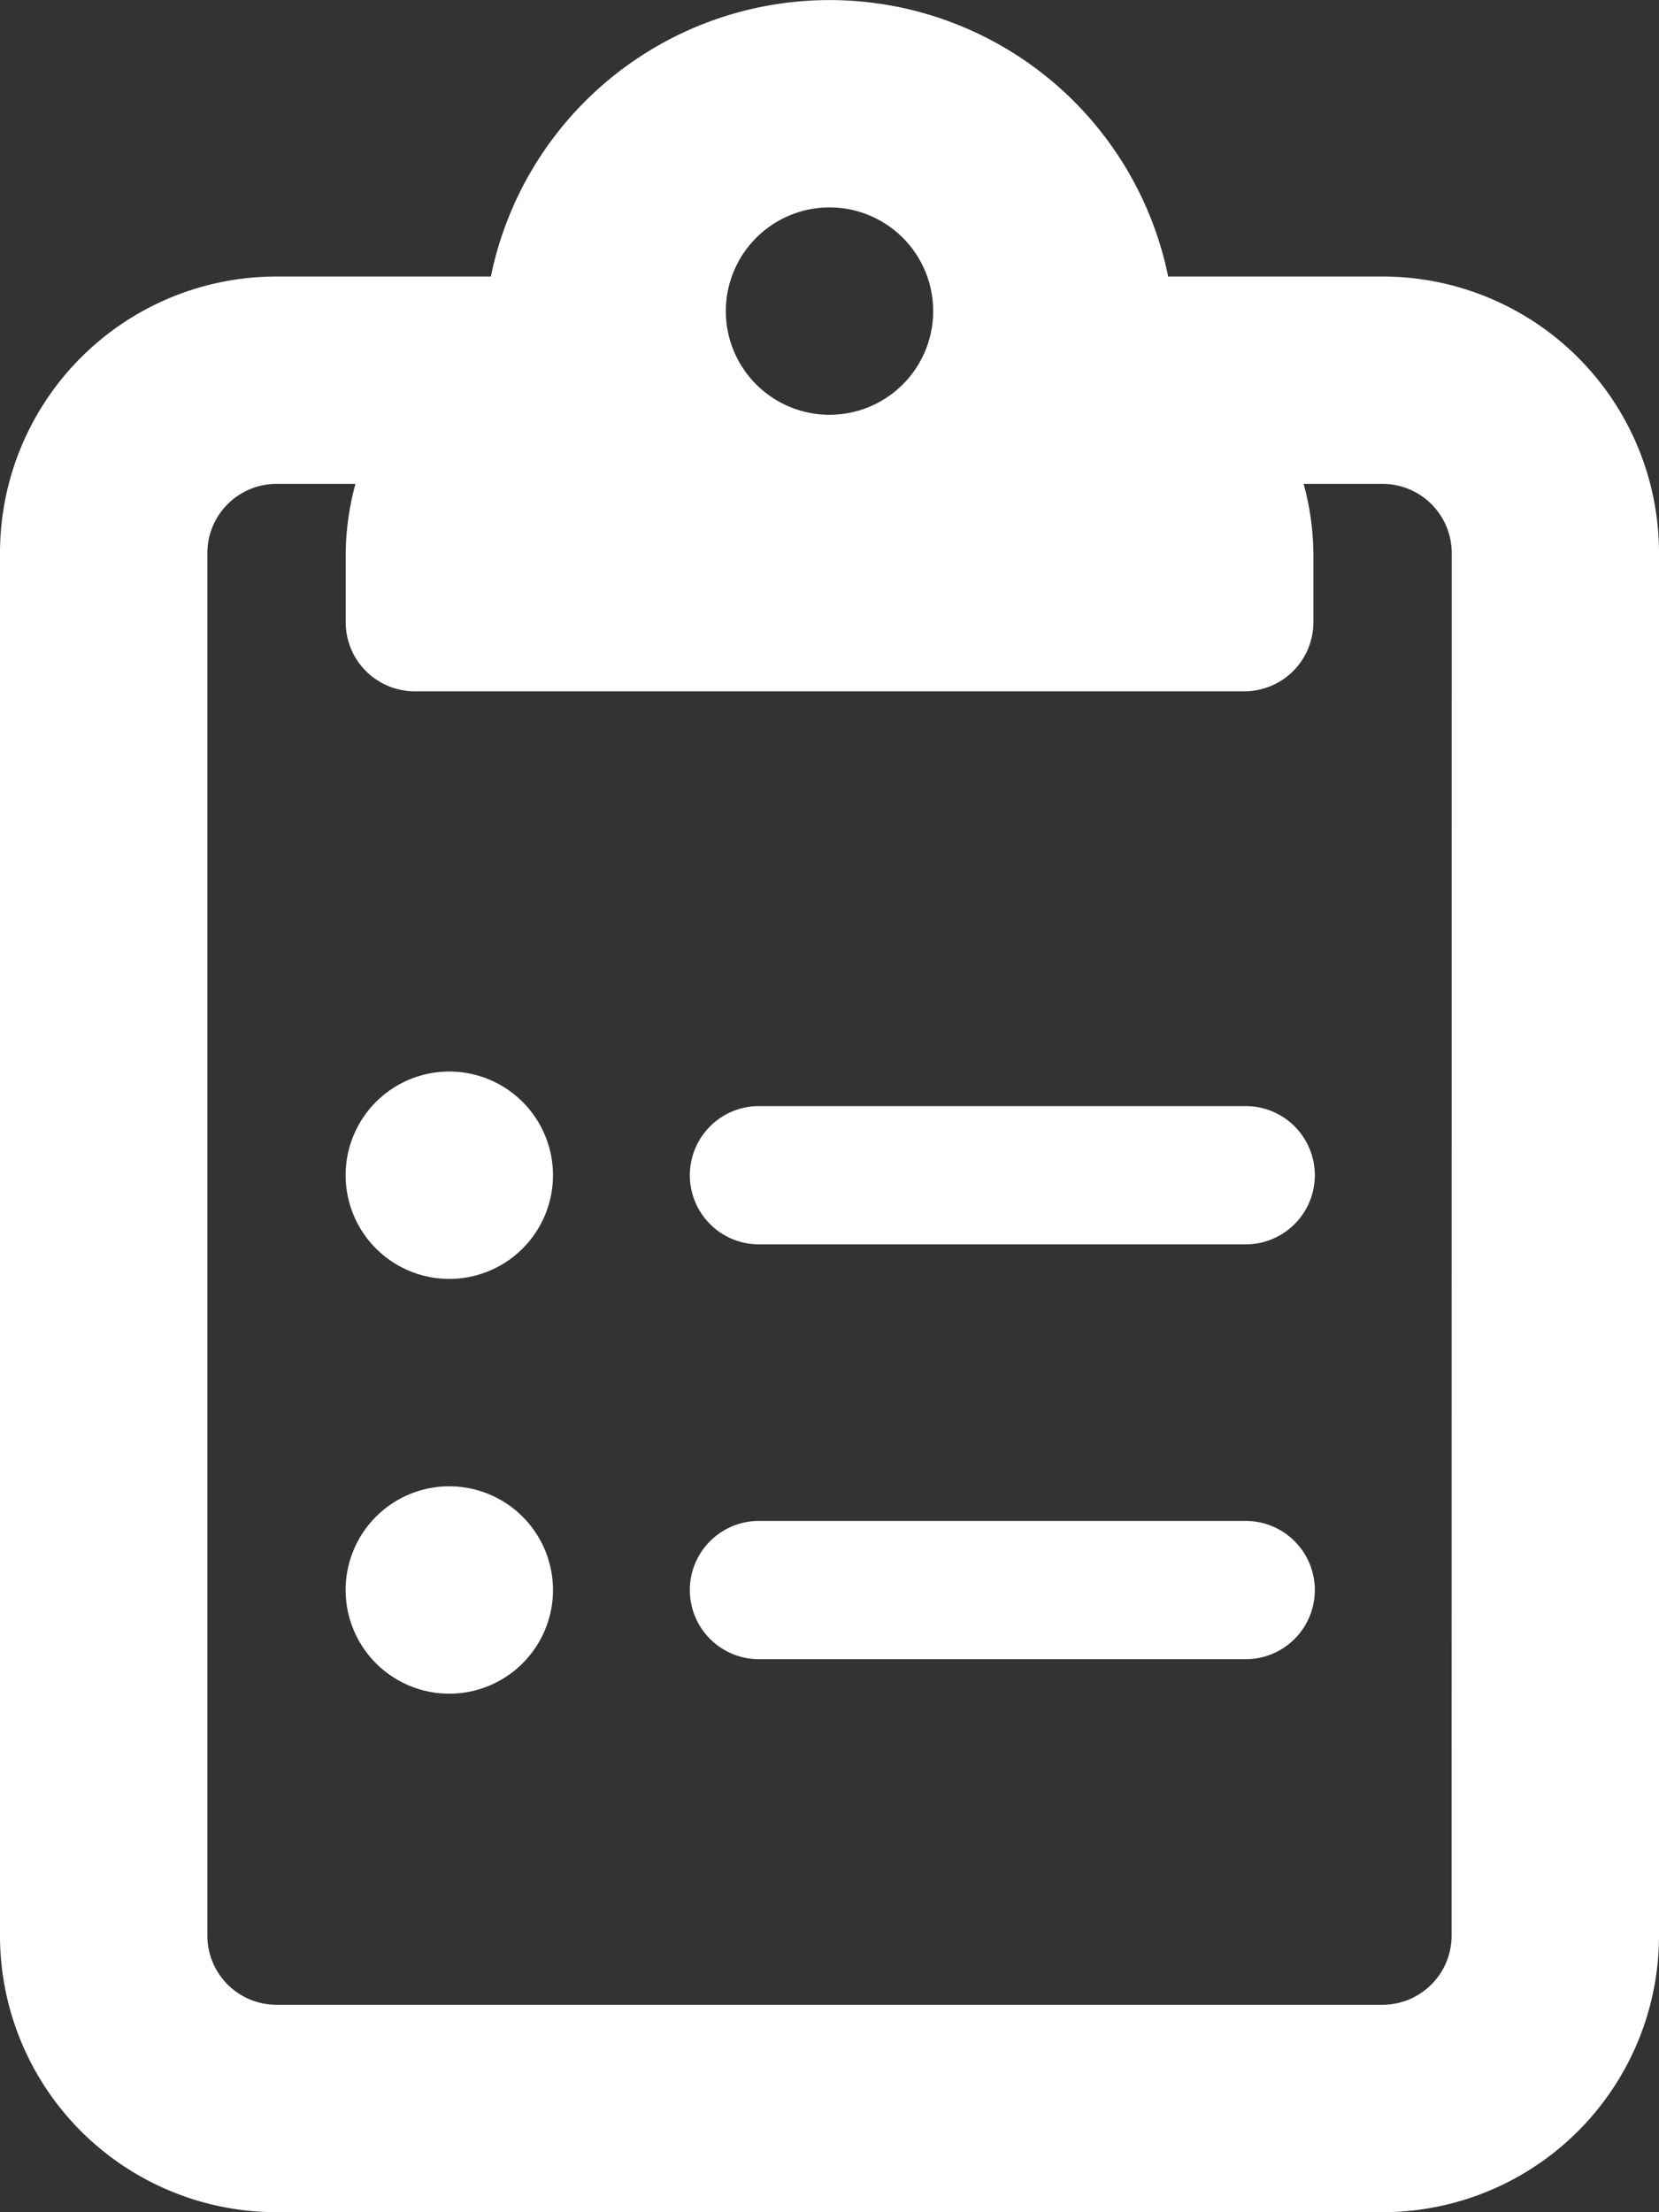 <svg xmlns="http://www.w3.org/2000/svg" width="56.726" height="75.633" viewBox="0 0 56.726 75.633">
  <rect x="0" y="0" width="56.726" height="75.633" fill="#333333" stroke="none"/>
  <path id="clipboard-list" d="M15.363,36.635a3.545,3.545,0,1,0,3.545,3.545A3.546,3.546,0,0,0,15.363,36.635Zm0,14.181a3.545,3.545,0,1,0,3.545,3.545A3.546,3.546,0,0,0,15.363,50.816ZM42.545,52H26a2.364,2.364,0,1,0,0,4.727H42.545a2.364,2.364,0,1,0,0-4.727ZM47.272,9.454H39.943a11.819,11.819,0,0,0-23.159,0H9.454A9.454,9.454,0,0,0,0,18.908V66.179a9.454,9.454,0,0,0,9.454,9.454H47.272a9.454,9.454,0,0,0,9.454-9.454V18.908A9.454,9.454,0,0,0,47.272,9.454ZM28.363,7.091a3.545,3.545,0,1,1-3.545,3.545A3.549,3.549,0,0,1,28.363,7.091ZM49.635,66.179a2.367,2.367,0,0,1-2.364,2.364H9.454a2.367,2.367,0,0,1-2.364-2.364V18.908a2.367,2.367,0,0,1,2.364-2.364h2.7a9.372,9.372,0,0,0-.334,2.364v2.364a2.364,2.364,0,0,0,2.364,2.364H42.545a2.364,2.364,0,0,0,2.364-2.364V18.908a9.372,9.372,0,0,0-.334-2.364h2.7a2.367,2.367,0,0,1,2.364,2.364ZM42.545,37.817H26a2.364,2.364,0,1,0,0,4.727H42.545a2.364,2.364,0,1,0,0-4.727Z" fill="#fff"/>
</svg>
